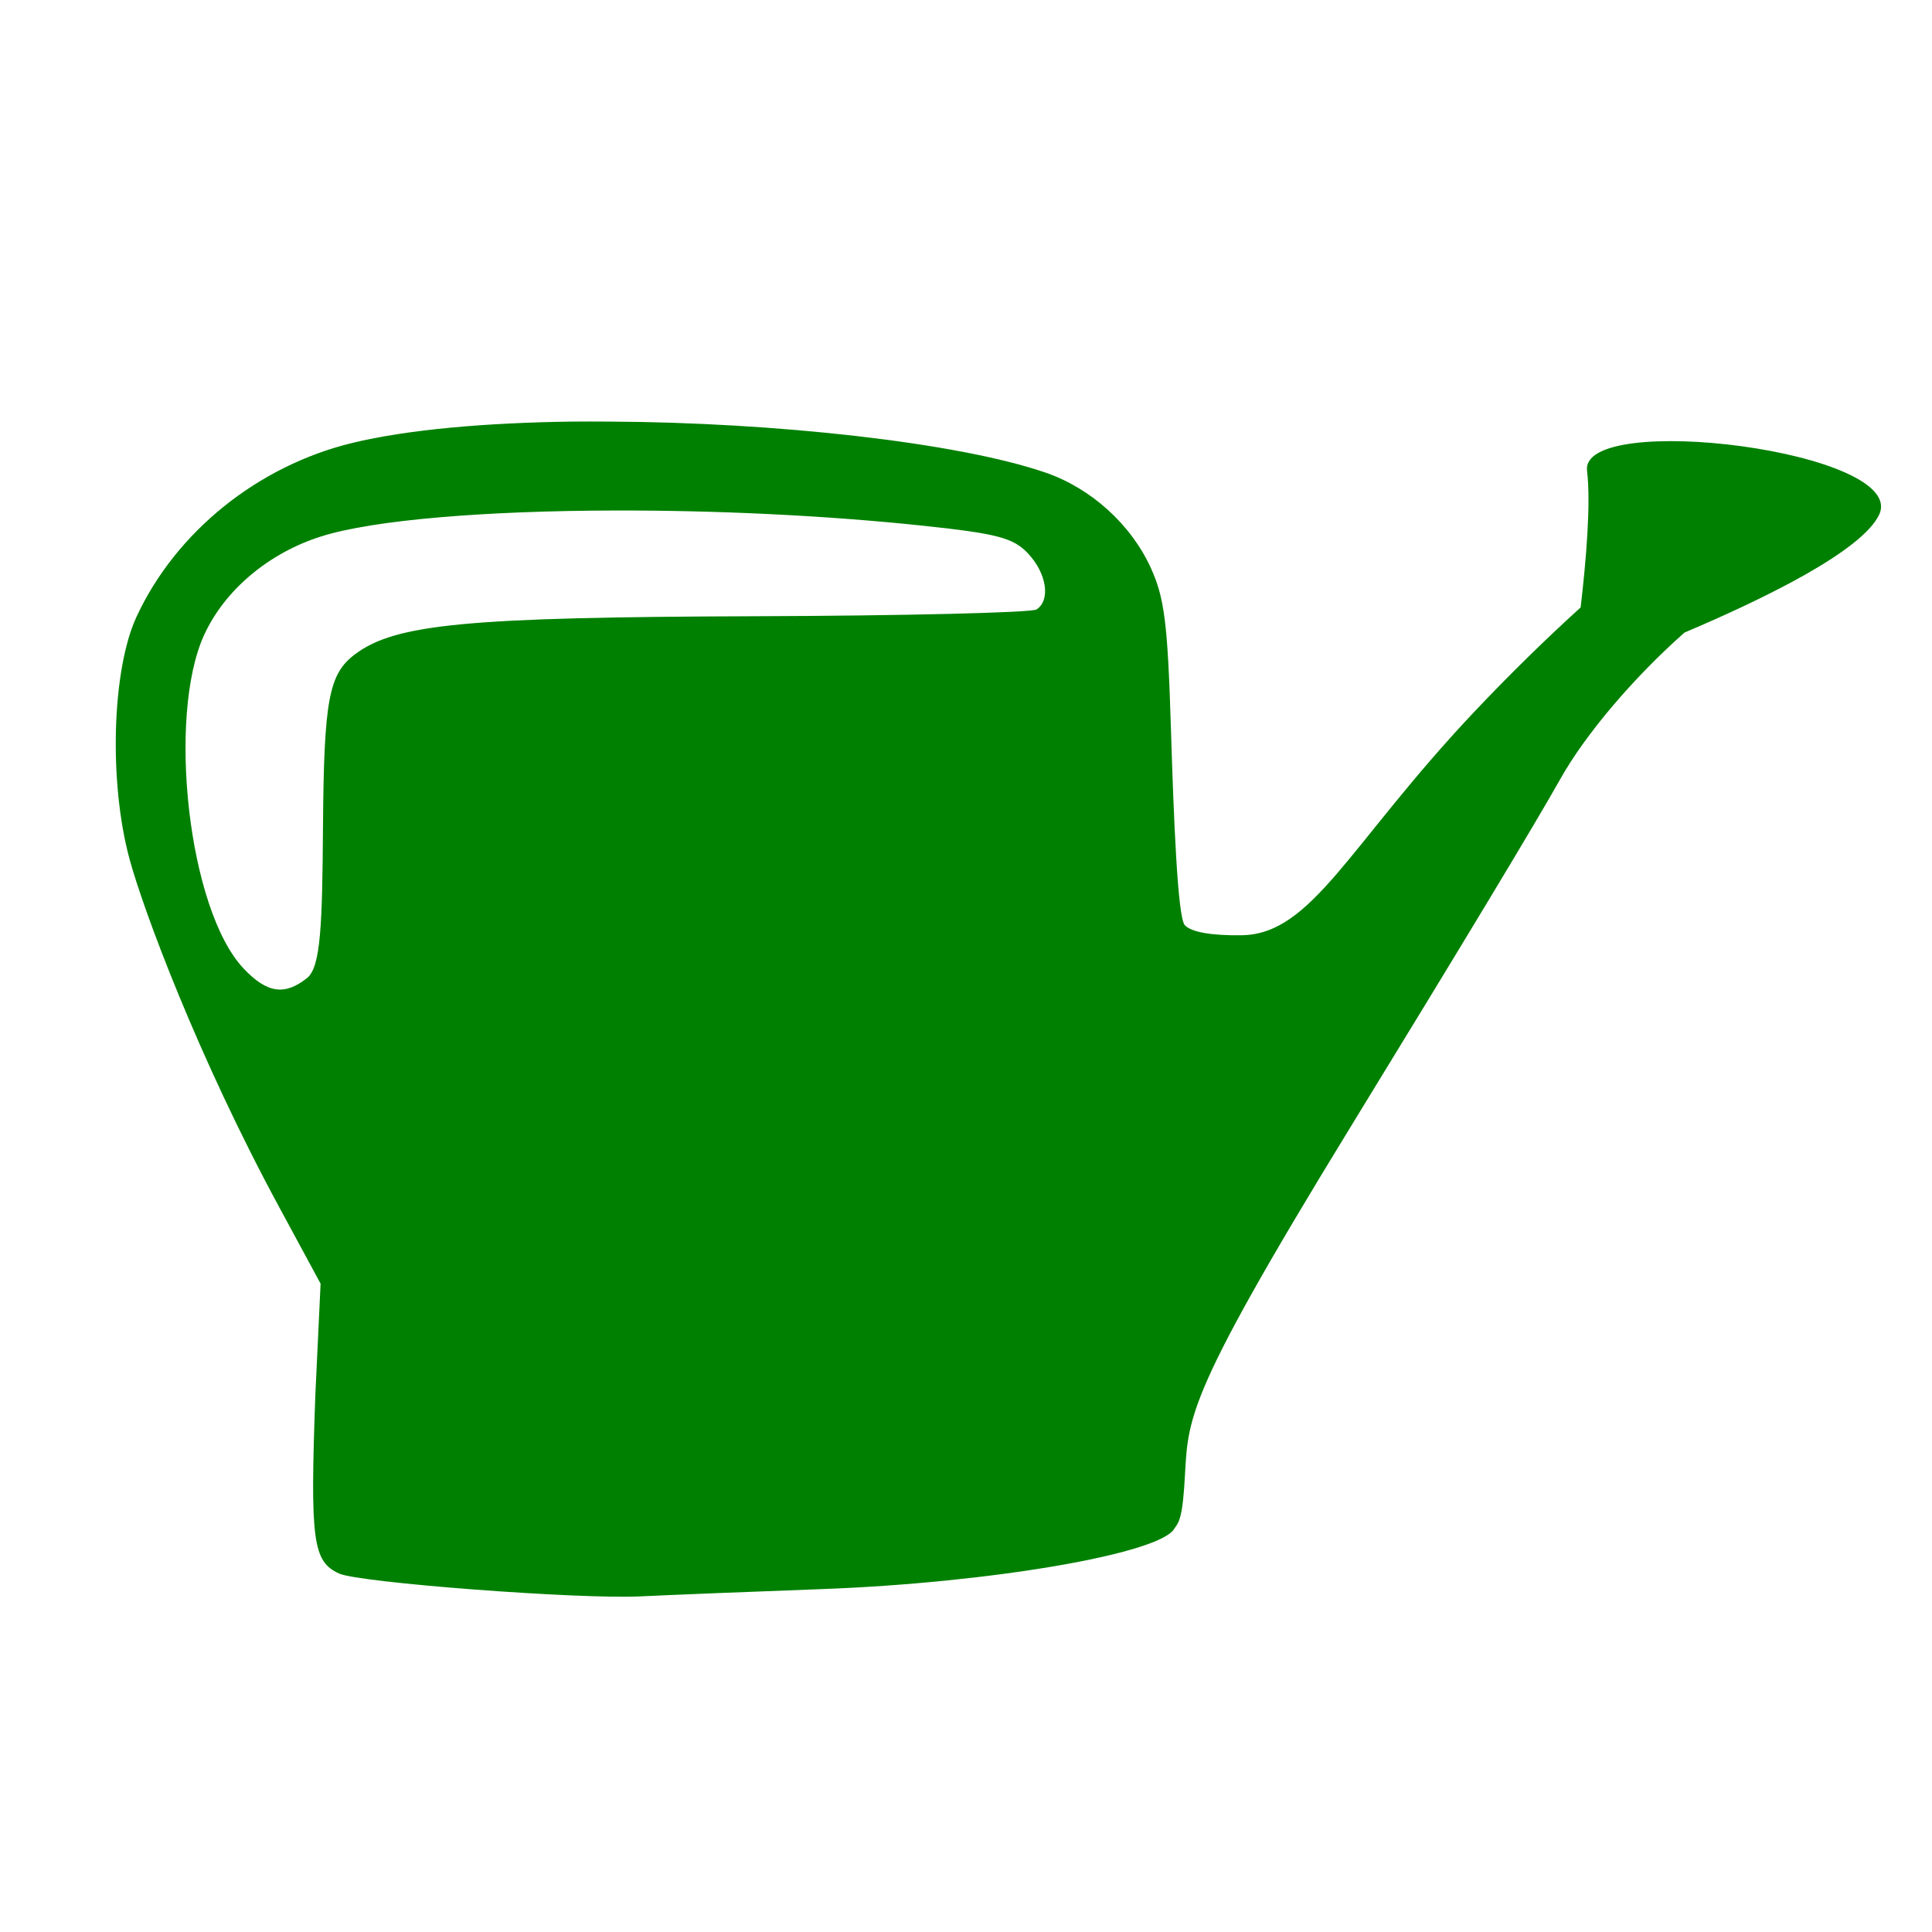 <?xml version="1.0" encoding="UTF-8" standalone="no"?>
<!-- Created with Inkscape (http://www.inkscape.org/) -->

<svg
   width="80mm"
   height="80mm"
   viewBox="0 0 80 80"
   version="1.1"
   id="svg1678"
   inkscape:version="1.1.1 (c3084ef, 2021-09-22)"
   sodipodi:docname="water.svg"
   xmlns:inkscape="http://www.inkscape.org/namespaces/inkscape"
   xmlns:sodipodi="http://sodipodi.sourceforge.net/DTD/sodipodi-0.dtd"
   xmlns="http://www.w3.org/2000/svg"
   xmlns:svg="http://www.w3.org/2000/svg">
  <sodipodi:namedview
     id="namedview1680"
     pagecolor="#505050"
     bordercolor="#eeeeee"
     borderopacity="1"
     inkscape:pageshadow="0"
     inkscape:pageopacity="0"
     inkscape:pagecheckerboard="0"
     inkscape:document-units="mm"
     showgrid="false"
     inkscape:zoom="0.55678311"
     inkscape:cx="396.02494"
     inkscape:cy="561.25984"
     inkscape:window-width="2560"
     inkscape:window-height="1305"
     inkscape:window-x="1440"
     inkscape:window-y="2185"
     inkscape:window-maximized="0"
     inkscape:current-layer="layer1" />
  <defs
     id="defs1675" />
  <g
     inkscape:label="Layer 1"
     inkscape:groupmode="layer"
     id="layer1">
    <path
       style="color:#000000;display:inline;overflow:visible;visibility:visible;fill:#008000;fill-opacity:1;fill-rule:nonzero;stroke:none;stroke-width:1.623;marker:none;enable-background:accumulate"
       d="m 23.689,17.457 c -3.542,0.047 -6.795,0.325 -9.101,0.884 -3.91,0.948 -7.304,3.679 -8.935,7.198 -1.017,2.195 -1.153,6.826 -0.294,10.016 0.563,2.091 2.843,8.232 6.211,14.447 l 1.705,3.152 -0.216,4.576 c -0.221,6.079 -0.109,6.925 0.98,7.426 0.823,0.379 9.929,1.071 12.471,0.947 1.207,-0.059 4.593,-0.194 7.524,-0.302 6.951,-0.255 13.985,-1.462 14.587,-2.496 0.121,-0.207 0.306,-0.229 0.411,-1.675 0.211,-2.904 -0.343,-3.153 6.887,-14.957 4.681,-7.642 7.623,-12.518 8.69,-14.416 1.059,-1.885 3.066,-4.23 5.143,-6.064 3.328,-1.411 7.324,-3.368 8.053,-4.868 1.283,-2.642 -12.392,-4.338 -12.089,-1.831 0.165,1.365 -0.042,3.751 -0.265,5.658 -1.412,1.28 -2.957,2.786 -4.458,4.379 -5.135,5.452 -6.656,9.151 -9.571,9.195 -1.248,0.019 -2.088,-0.125 -2.361,-0.416 -0.304,-0.324 -0.465,-4.565 -0.578,-8.227 -0.134,-4.31 -0.27,-5.34 -0.833,-6.573 -0.819,-1.795 -2.475,-3.295 -4.36,-3.942 -3.63,-1.247 -11.189,-2.08 -18.065,-2.111 -0.516,-0.003 -1.032,-0.006 -1.538,0 z m 1.793,3.682 c 4.142,-0.009 8.681,0.198 12.775,0.634 3.045,0.325 3.703,0.499 4.311,1.144 0.773,0.821 0.944,1.932 0.353,2.319 -0.202,0.132 -5.457,0.261 -11.678,0.281 -11.925,0.038 -14.864,0.32 -16.537,1.571 -1.092,0.816 -1.294,1.872 -1.332,7.177 -0.029,3.984 -0.088,5.774 -0.656,6.23 -0.928,0.744 -1.667,0.633 -2.635,-0.395 C 7.787,37.664 6.915,29.642 8.455,26.287 c 0.855,-1.863 2.682,-3.394 4.849,-4.077 2.188,-0.69 6.853,-1.061 12.177,-1.071 z"
       id="rect2914"
       sodipodi:nodetypes="cssscccssssssscsscsssssssccssssssssssc" />
  </g>
</svg>
